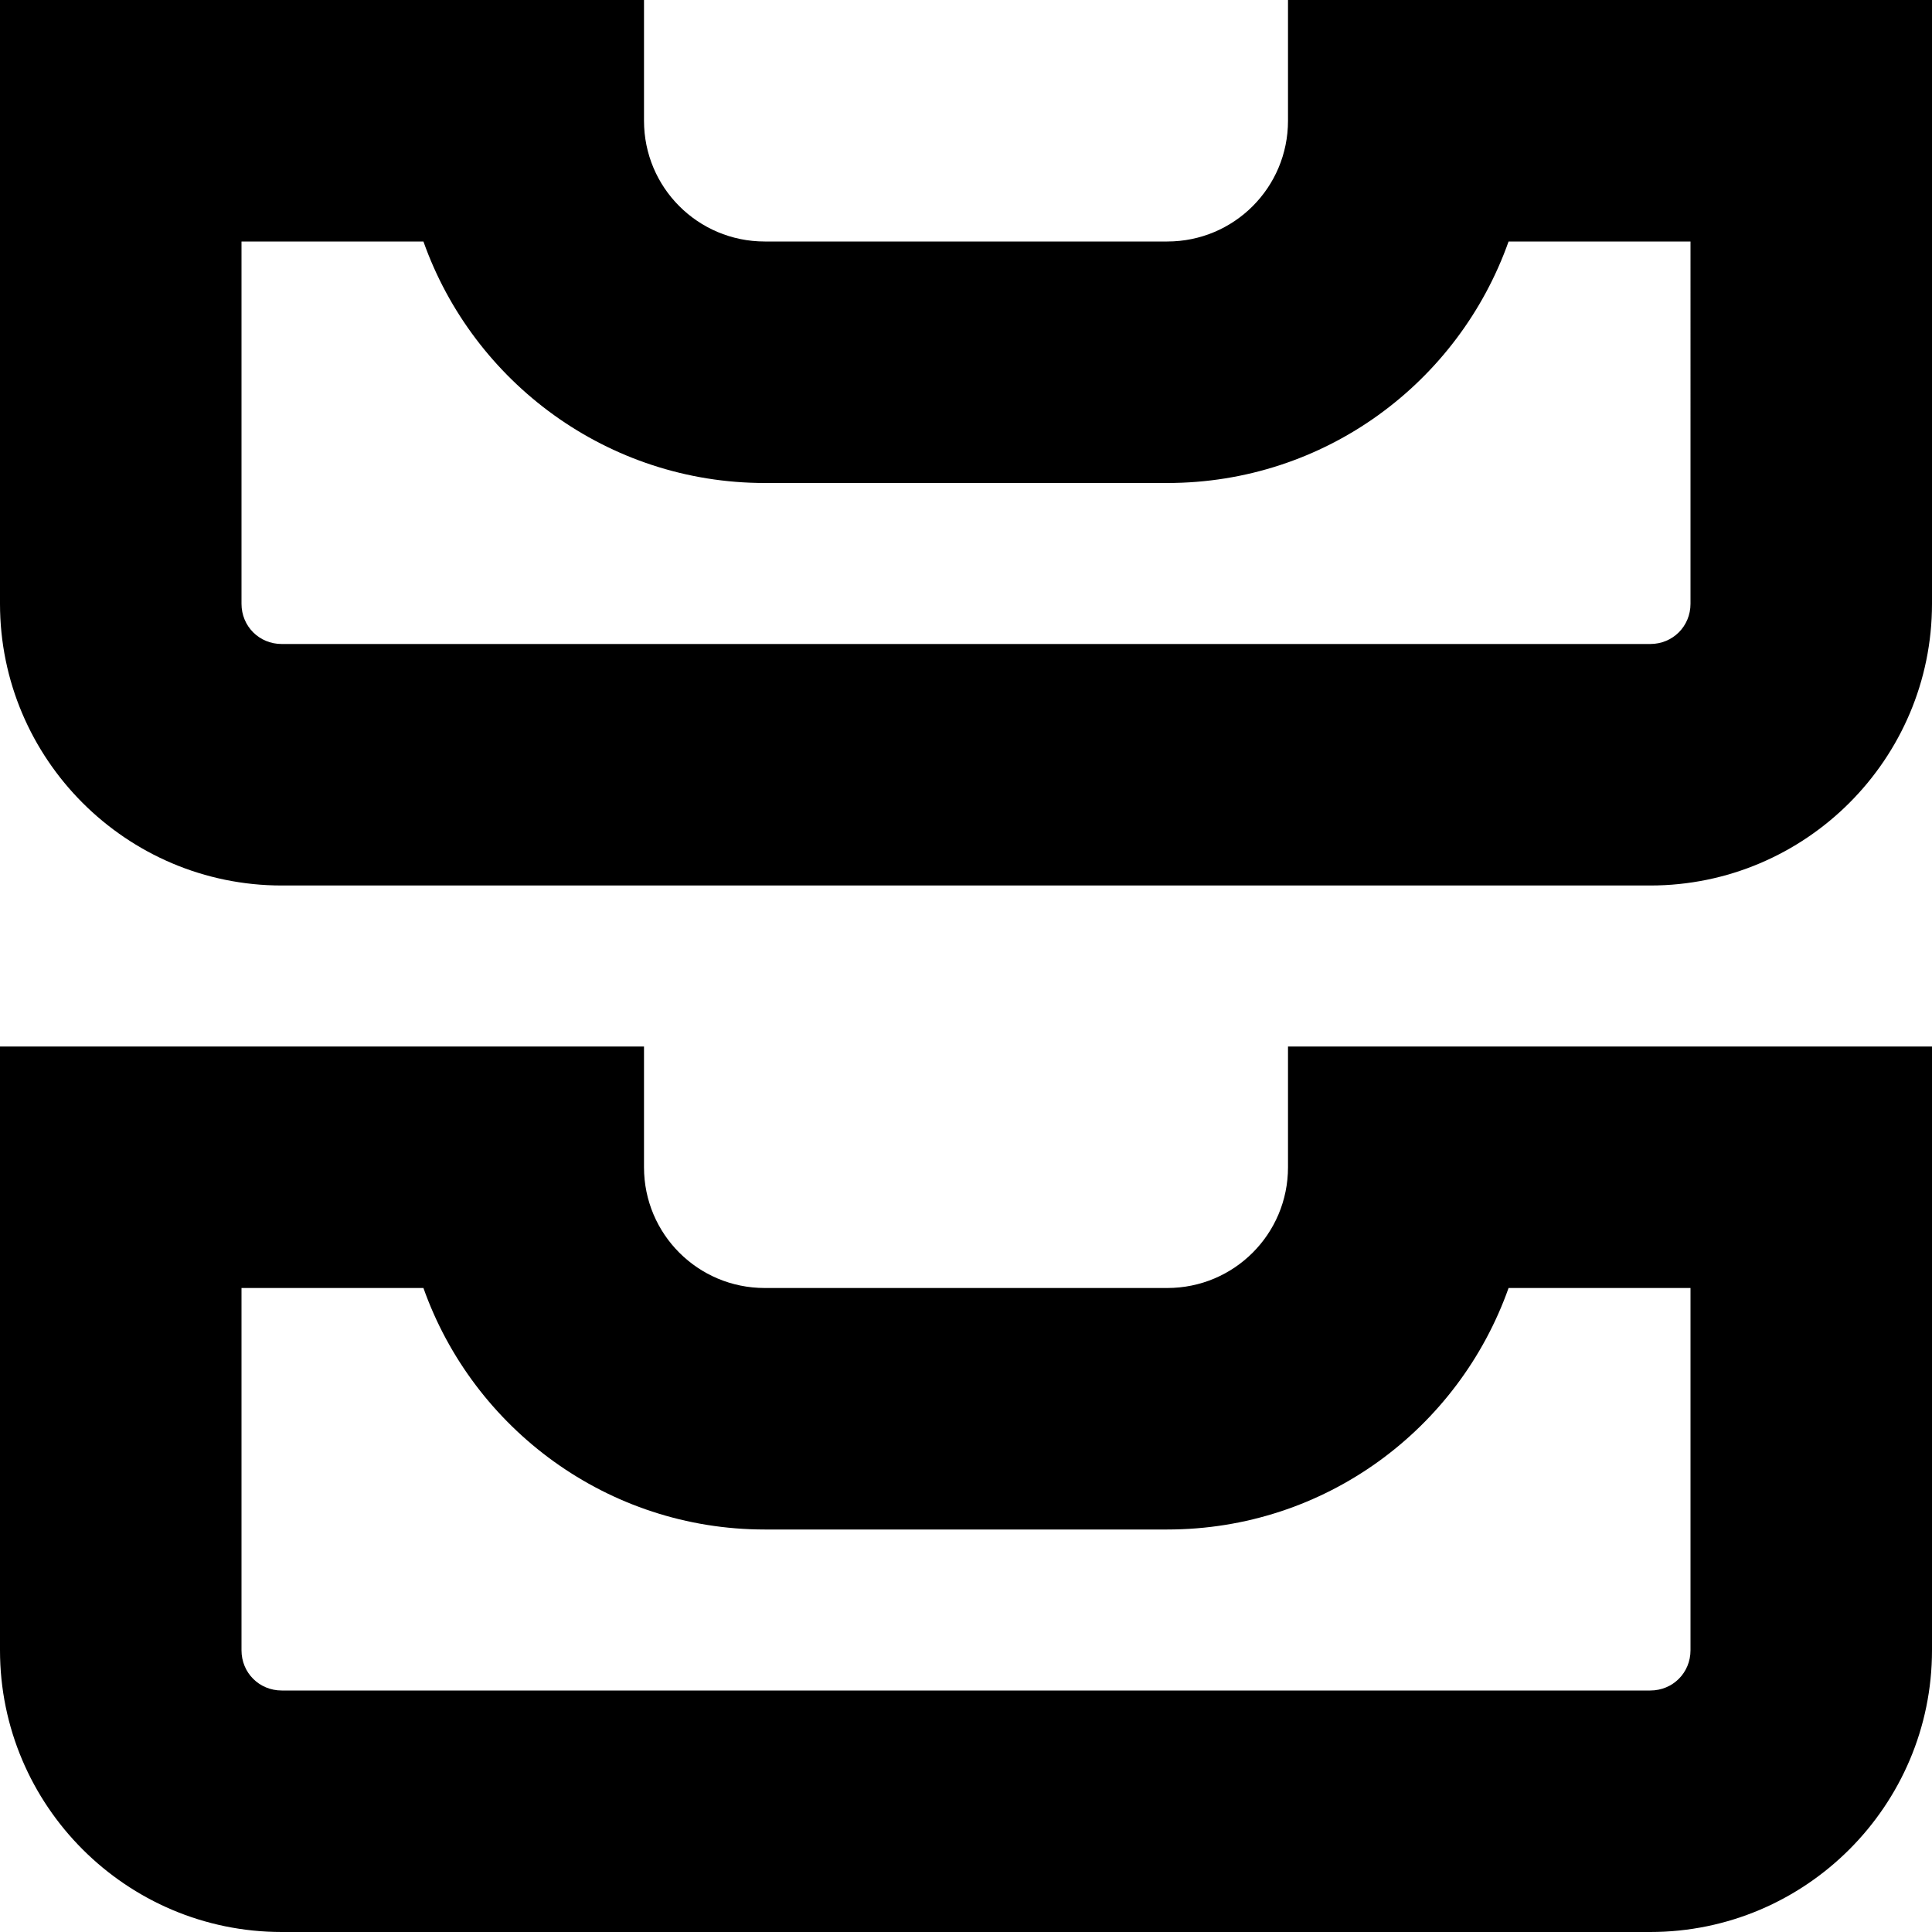 <?xml version="1.0" encoding="UTF-8"?>
<svg xmlns="http://www.w3.org/2000/svg" id="Layer_1" data-name="Layer 1" viewBox="0 0 24 24" width="512" height="512"><path d="M16,14.5c0,.83-.67,1.5-1.5,1.5h-5c-.83,0-1.5-.67-1.5-1.5v-1.5H0v7.5c0,1.93,1.57,3.5,3.5,3.5H20.5c1.93,0,3.5-1.57,3.5-3.5v-7.5h-8v1.5Zm2.74,1.5h2.26v4.5c0,.28-.22,.5-.5,.5H3.5c-.28,0-.5-.22-.5-.5v-4.5h2.26c.62,1.75,2.29,3,4.24,3h5c1.96,0,3.62-1.25,4.24-3ZM16,0V1.5c0,.83-.67,1.5-1.5,1.5h-5c-.83,0-1.5-.67-1.5-1.5V0H0V7.5c0,1.93,1.57,3.5,3.5,3.5H20.5c1.93,0,3.5-1.57,3.5-3.5V0h-8Zm5,7.5c0,.28-.22,.5-.5,.5H3.5c-.28,0-.5-.22-.5-.5V3h2.26c.62,1.75,2.29,3,4.24,3h5c1.96,0,3.62-1.25,4.24-3h2.26V7.5Z"/></svg>
